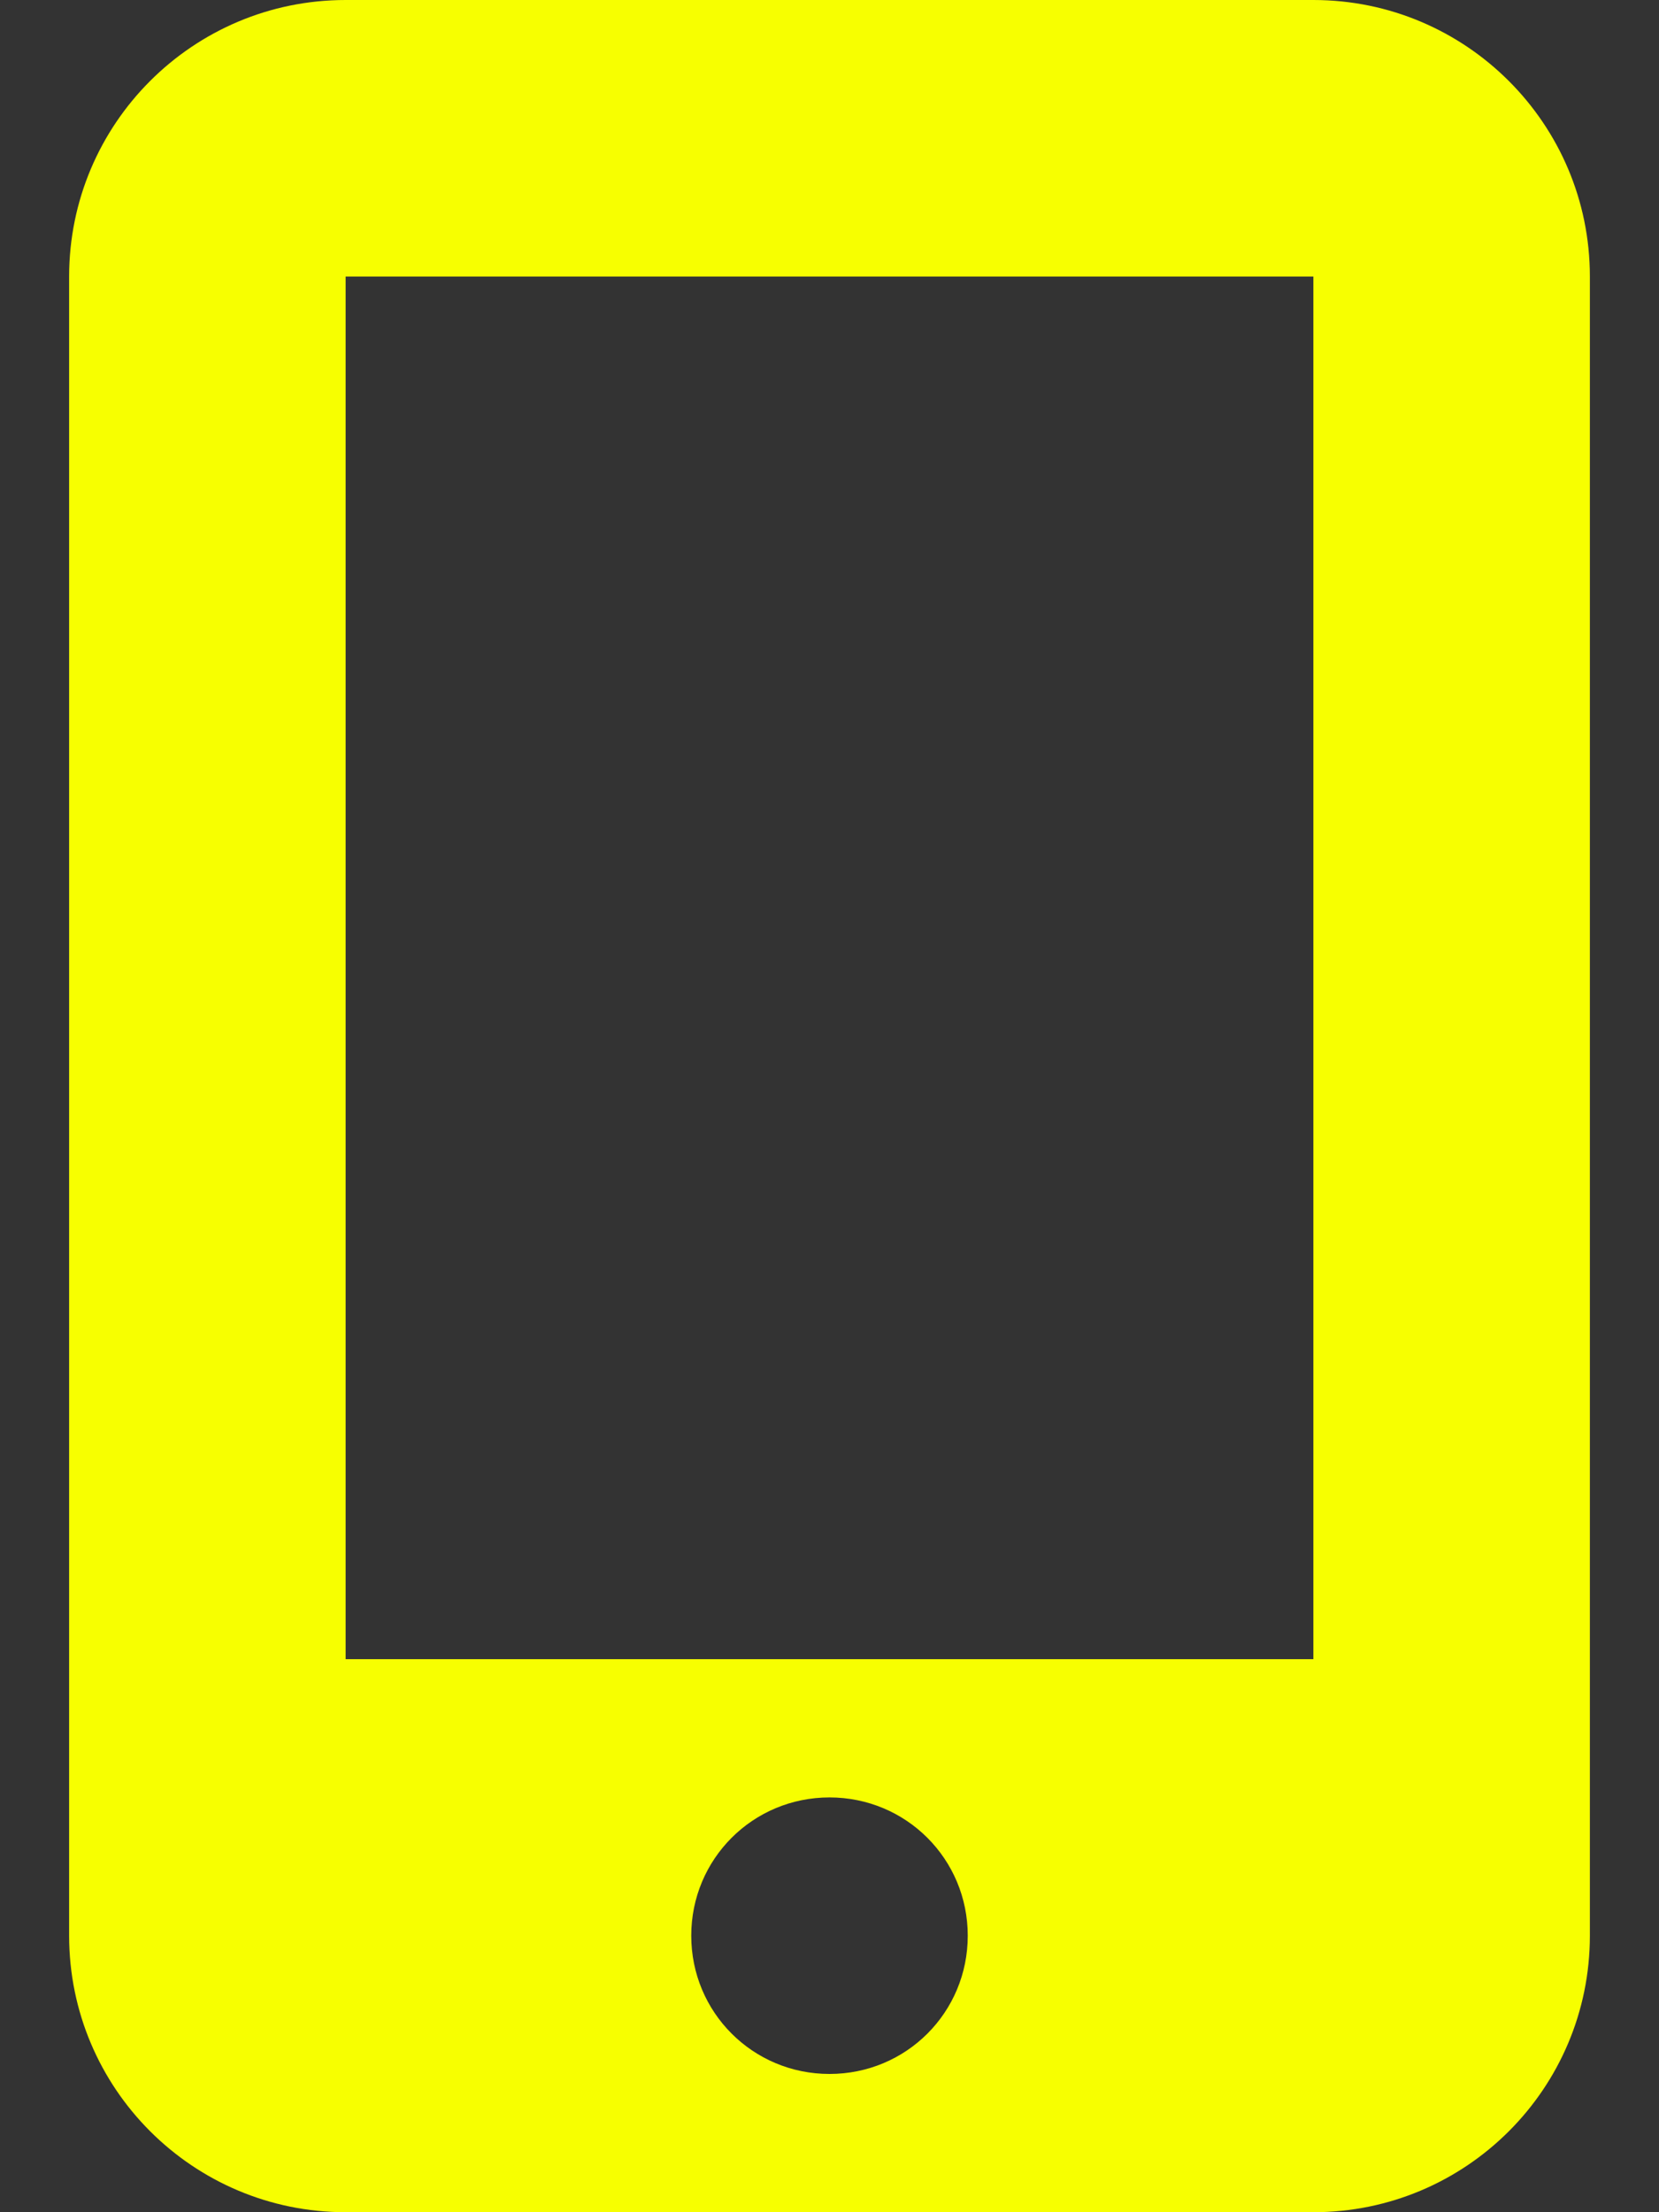 <svg width="18" height="24" viewBox="0 0 18 24" fill="none" xmlns="http://www.w3.org/2000/svg">
<rect x="0" y="0" width="18" height="24" fill="#333333" stroke="none"/>
<path d="M14.25 0H3.75C2.093 0 0.75 1.343 0.75 3V21C0.75 22.657 2.093 24 3.75 24H14.25C15.907 24 17.25 22.657 17.25 21V3C17.25 1.343 15.905 0 14.25 0ZM9 22.5C8.168 22.5 7.5 21.832 7.5 21C7.5 20.168 8.168 19.5 9 19.5C9.832 19.5 10.5 20.168 10.5 21C10.5 21.832 9.834 22.5 9 22.5ZM14.25 3V18H3.75V3H14.25Z" fill="#F7FF00"/>
</svg>
